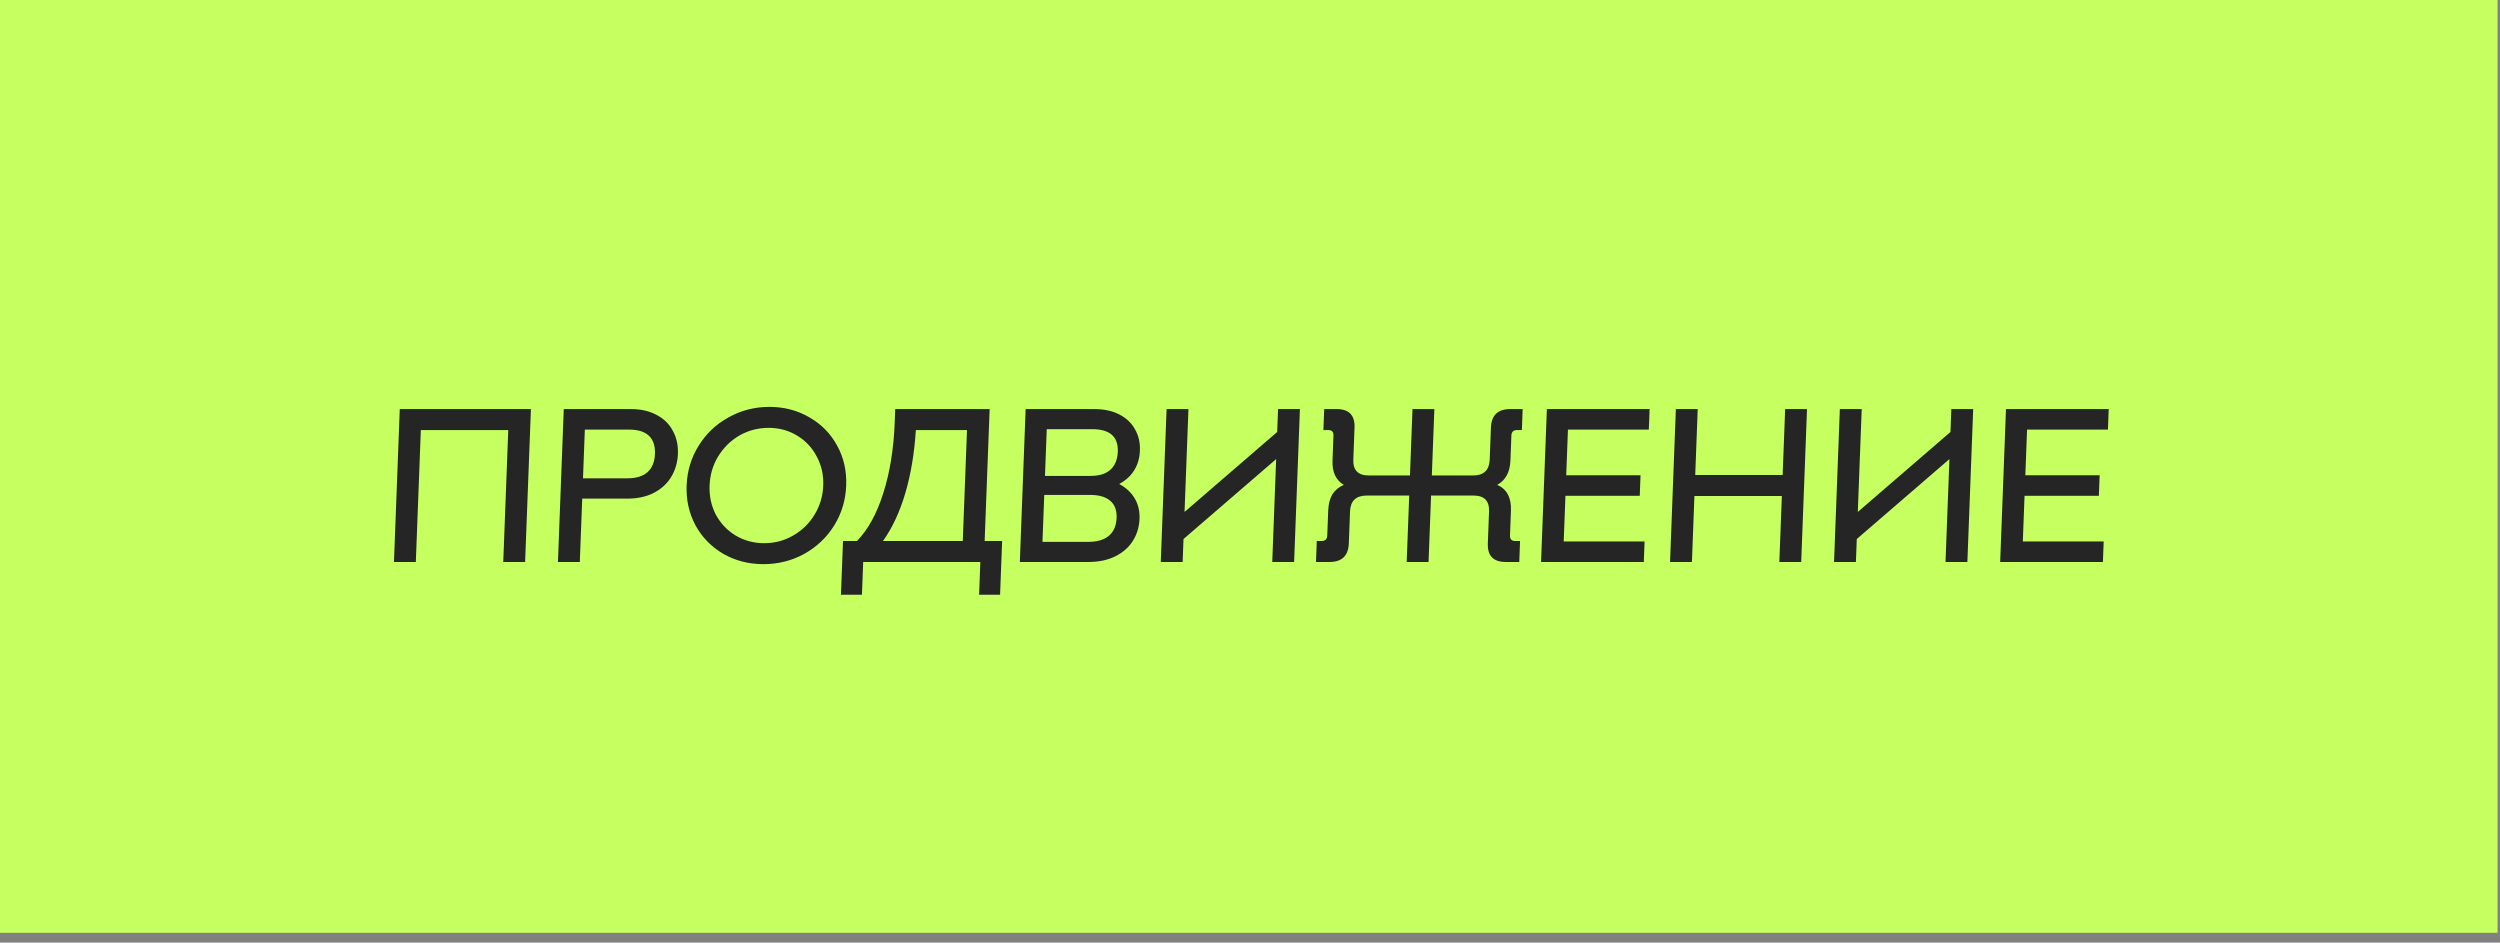 <?xml version="1.0" encoding="UTF-8"?> <svg xmlns="http://www.w3.org/2000/svg" width="183" height="69" viewBox="0 0 183 69" fill="none"><rect x="0" y="0" width="183" height="69" fill="#808080" stroke="none"/> <rect width="182.823" height="68.282" fill="#C5FF60"></rect> <path d="M38.438 41.136H36.838L37.205 31.479H30.805L30.438 41.136H28.838L29.263 29.944H38.863L38.438 41.136ZM46.163 29.944C46.91 29.944 47.545 30.088 48.067 30.375C48.6 30.653 48.996 31.042 49.255 31.543C49.524 32.033 49.647 32.593 49.623 33.221C49.599 33.85 49.434 34.415 49.127 34.916C48.831 35.407 48.405 35.795 47.85 36.083C47.306 36.36 46.661 36.499 45.914 36.499H42.618L42.442 41.136H40.842L41.267 29.944H46.163ZM45.923 35.012C46.563 35.012 47.054 34.863 47.396 34.564C47.738 34.255 47.921 33.808 47.943 33.221C47.965 32.635 47.817 32.193 47.497 31.894C47.178 31.596 46.698 31.447 46.058 31.447H42.81L42.675 35.012H45.923ZM55.883 41.296C54.805 41.296 53.828 41.045 52.951 40.544C52.075 40.032 51.397 39.34 50.918 38.466C50.44 37.581 50.221 36.606 50.261 35.54C50.302 34.474 50.594 33.504 51.14 32.63C51.685 31.745 52.416 31.052 53.331 30.551C54.246 30.04 55.242 29.784 56.32 29.784C57.397 29.784 58.374 30.04 59.251 30.551C60.128 31.052 60.805 31.745 61.284 32.63C61.763 33.504 61.982 34.474 61.941 35.54C61.901 36.606 61.608 37.581 61.062 38.466C60.517 39.34 59.786 40.032 58.871 40.544C57.956 41.045 56.96 41.296 55.883 41.296ZM55.941 39.761C56.709 39.761 57.415 39.574 58.058 39.201C58.712 38.828 59.233 38.322 59.62 37.682C60.018 37.032 60.232 36.318 60.261 35.54C60.291 34.762 60.131 34.053 59.782 33.413C59.444 32.763 58.962 32.251 58.336 31.878C57.721 31.505 57.029 31.319 56.261 31.319C55.493 31.319 54.782 31.505 54.128 31.878C53.485 32.251 52.964 32.763 52.566 33.413C52.179 34.053 51.971 34.762 51.941 35.54C51.912 36.318 52.066 37.032 52.404 37.682C52.753 38.322 53.235 38.828 53.85 39.201C54.476 39.574 55.173 39.761 55.941 39.761ZM73.356 39.601L73.206 43.534H71.67L71.761 41.136H63.185L63.094 43.534H61.558L61.708 39.601H62.731C63.542 38.769 64.183 37.602 64.656 36.099C65.141 34.586 65.42 32.854 65.494 30.903L65.53 29.944H72.442L72.076 39.601H73.356ZM70.475 39.601L70.784 31.479H67.04C66.933 33.173 66.677 34.708 66.273 36.083C65.869 37.458 65.323 38.631 64.635 39.601H70.475ZM81.925 35.428C82.437 35.705 82.818 36.062 83.069 36.499C83.319 36.925 83.434 37.416 83.413 37.97C83.389 38.578 83.225 39.121 82.919 39.601C82.624 40.07 82.199 40.443 81.644 40.72C81.09 40.997 80.434 41.136 79.676 41.136H74.652L75.077 29.944H80.085C80.811 29.944 81.43 30.077 81.942 30.343C82.455 30.61 82.836 30.972 83.085 31.431C83.345 31.889 83.464 32.406 83.442 32.981C83.422 33.514 83.287 33.989 83.036 34.404C82.786 34.82 82.415 35.161 81.925 35.428ZM79.82 34.836C80.46 34.836 80.945 34.687 81.277 34.389C81.619 34.079 81.801 33.637 81.823 33.062C81.865 31.964 81.24 31.415 79.95 31.415H76.622L76.492 34.836H79.82ZM79.652 39.665C80.314 39.665 80.821 39.516 81.173 39.217C81.526 38.919 81.713 38.482 81.735 37.906C81.756 37.352 81.601 36.936 81.27 36.659C80.94 36.371 80.444 36.227 79.783 36.227H76.439L76.308 39.665H79.652ZM85.394 29.944H86.994L86.708 37.474L93.49 31.622L93.554 29.944H95.154L94.729 41.136H93.129L93.415 33.605L86.633 39.457L86.569 41.136H84.969L85.394 29.944ZM111.268 39.601L111.21 41.136H110.218C109.311 41.136 108.875 40.683 108.909 39.777L108.998 37.442C109.028 36.664 108.653 36.275 107.874 36.275H104.754L104.57 41.136H102.97L103.154 36.275H100.034C99.256 36.275 98.852 36.664 98.822 37.442L98.734 39.777C98.699 40.683 98.229 41.136 97.322 41.136H96.33L96.388 39.601H96.74C97.007 39.601 97.145 39.468 97.155 39.201L97.225 37.378C97.243 36.899 97.343 36.504 97.525 36.195C97.719 35.886 97.999 35.652 98.368 35.492C97.784 35.151 97.508 34.554 97.54 33.701L97.609 31.878C97.62 31.612 97.491 31.479 97.225 31.479H96.873L96.931 29.944H97.843C98.75 29.944 99.186 30.397 99.151 31.303L99.063 33.637C99.033 34.415 99.408 34.804 100.186 34.804H103.21L103.395 29.944H104.995L104.81 34.804H107.834C108.613 34.804 109.017 34.415 109.047 33.637L109.135 31.303C109.17 30.397 109.64 29.944 110.547 29.944H111.459L111.401 31.479H111.049C110.782 31.479 110.644 31.612 110.633 31.878L110.564 33.701C110.532 34.554 110.211 35.151 109.6 35.492C109.957 35.652 110.215 35.886 110.374 36.195C110.543 36.504 110.619 36.899 110.601 37.378L110.531 39.201C110.521 39.468 110.65 39.601 110.916 39.601H111.268ZM114.774 31.447L114.647 34.788H120.087L120.03 36.291H114.59L114.463 39.633H120.383L120.326 41.136H112.806L113.231 29.944H120.751L120.694 31.447H114.774ZM132.273 29.944L131.848 41.136H130.248L130.431 36.307H124.031L123.848 41.136H122.248L122.673 29.944H124.273L124.09 34.772H130.49L130.673 29.944H132.273ZM134.677 29.944H136.277L135.991 37.474L142.774 31.622L142.837 29.944H144.437L144.012 41.136H142.412L142.698 33.605L135.916 39.457L135.852 41.136H134.252L134.677 29.944ZM148.381 31.447L148.254 34.788H153.694L153.637 36.291H148.197L148.07 39.633H153.99L153.933 41.136H146.413L146.838 29.944H154.358L154.301 31.447H148.381Z" fill="#252525"></path> </svg> 